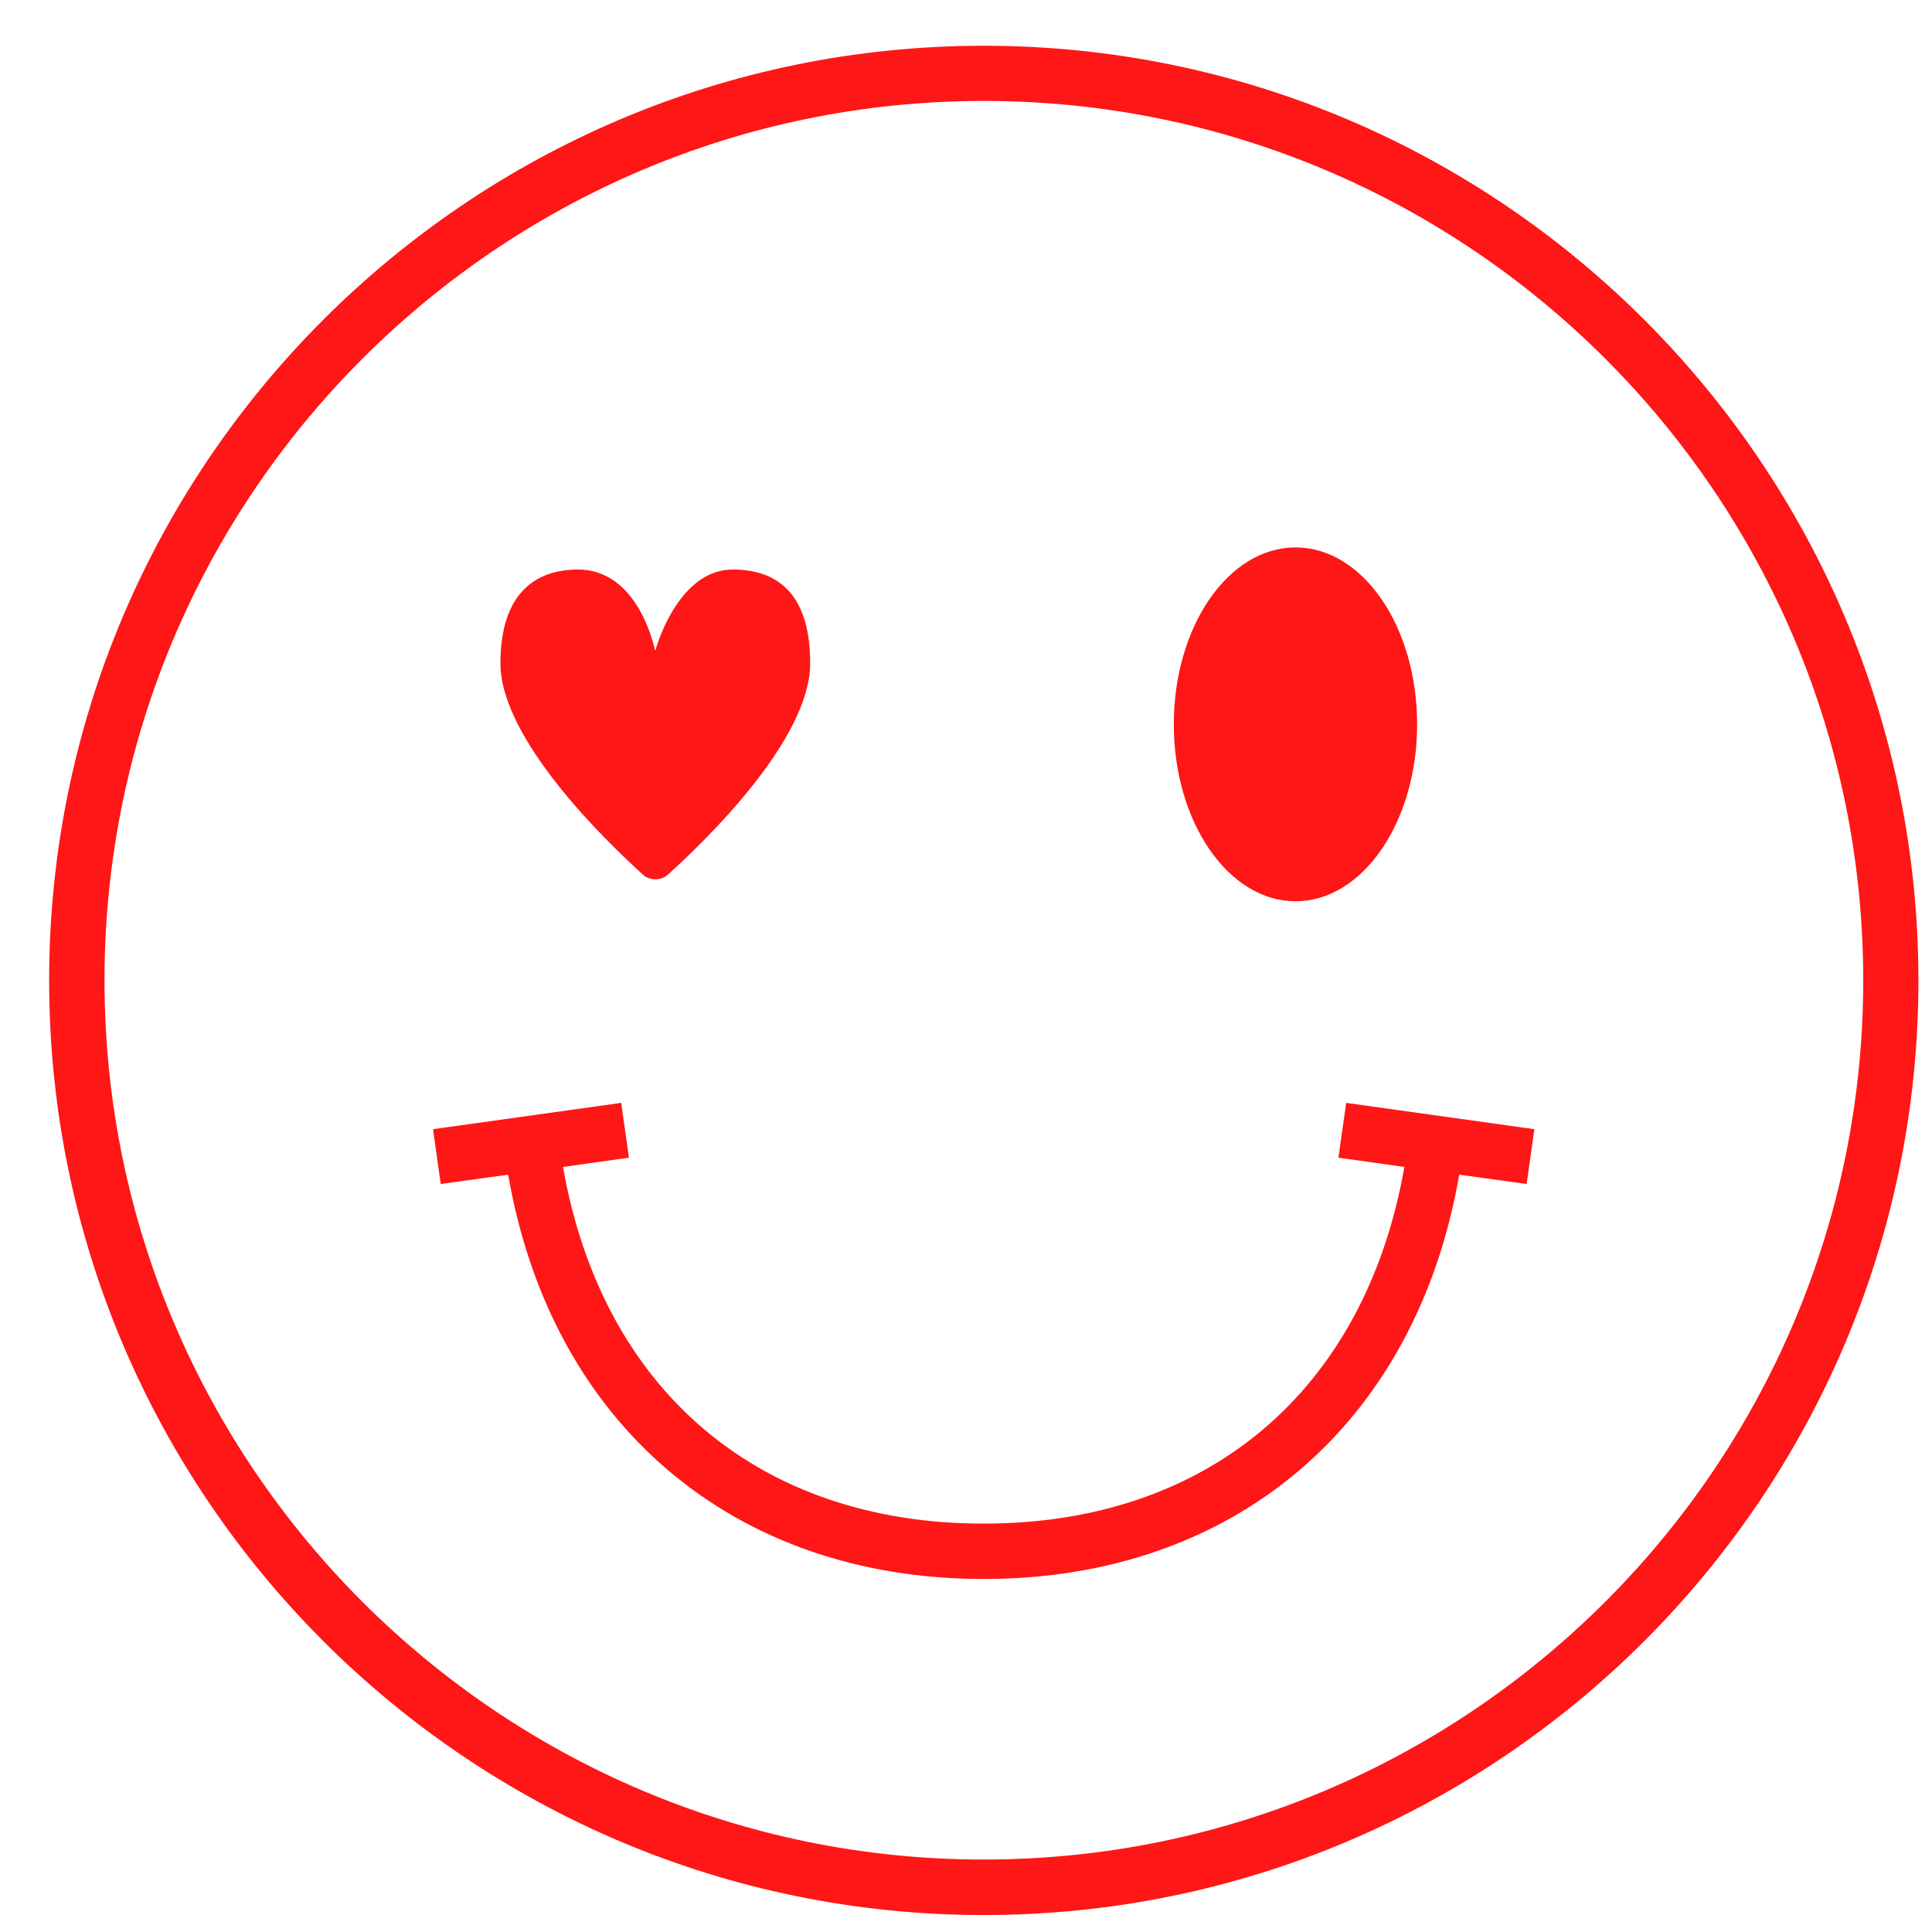 <svg width="32" height="32" viewBox="0 0 32 32" fill="none" xmlns="http://www.w3.org/2000/svg">
<path d="M16.294 31.719C7.758 31.719 0.814 24.775 0.814 16.239C0.814 7.703 7.758 0.758 16.294 0.758C24.831 0.758 31.775 7.703 31.775 16.239C31.775 24.775 24.831 31.719 16.294 31.719ZM16.294 1.672C8.264 1.672 1.731 8.206 1.731 16.236C1.731 24.267 8.264 30.8 16.294 30.8C24.325 30.8 30.861 24.267 30.861 16.236C30.861 8.206 24.328 1.672 16.294 1.672Z" fill="#FF1616"/>
<path d="M25.414 18.703L22.297 18.267L22.169 19.175L23.261 19.328C22.611 23.028 20.011 25.236 16.292 25.236C12.572 25.236 9.975 23.028 9.325 19.328L10.417 19.175L10.289 18.267L7.172 18.703L7.3 19.611L8.417 19.456C9.131 23.586 12.144 26.153 16.294 26.153C20.444 26.153 23.456 23.586 24.169 19.456L25.286 19.611L25.414 18.703Z" fill="#FF1616"/>
<path d="M13.419 10.986C13.419 9.8 12.844 9.433 12.136 9.433C11.283 9.433 10.908 10.583 10.858 10.764C10.858 10.77 10.847 10.77 10.847 10.764C10.808 10.583 10.519 9.433 9.572 9.433C8.864 9.433 8.289 9.833 8.289 10.986C8.289 12.253 10.058 13.953 10.658 14.495C10.761 14.586 10.947 14.586 11.053 14.495C11.653 13.956 13.419 12.261 13.419 10.986Z" fill="#FF1616"/>
<path d="M23.472 11.997C23.472 13.617 22.569 14.928 21.458 14.928C20.347 14.928 19.442 13.617 19.442 11.997C19.442 10.378 20.344 9.067 21.458 9.067C22.572 9.067 23.472 10.378 23.472 11.997Z" fill="#FF1616"/>
</svg>
